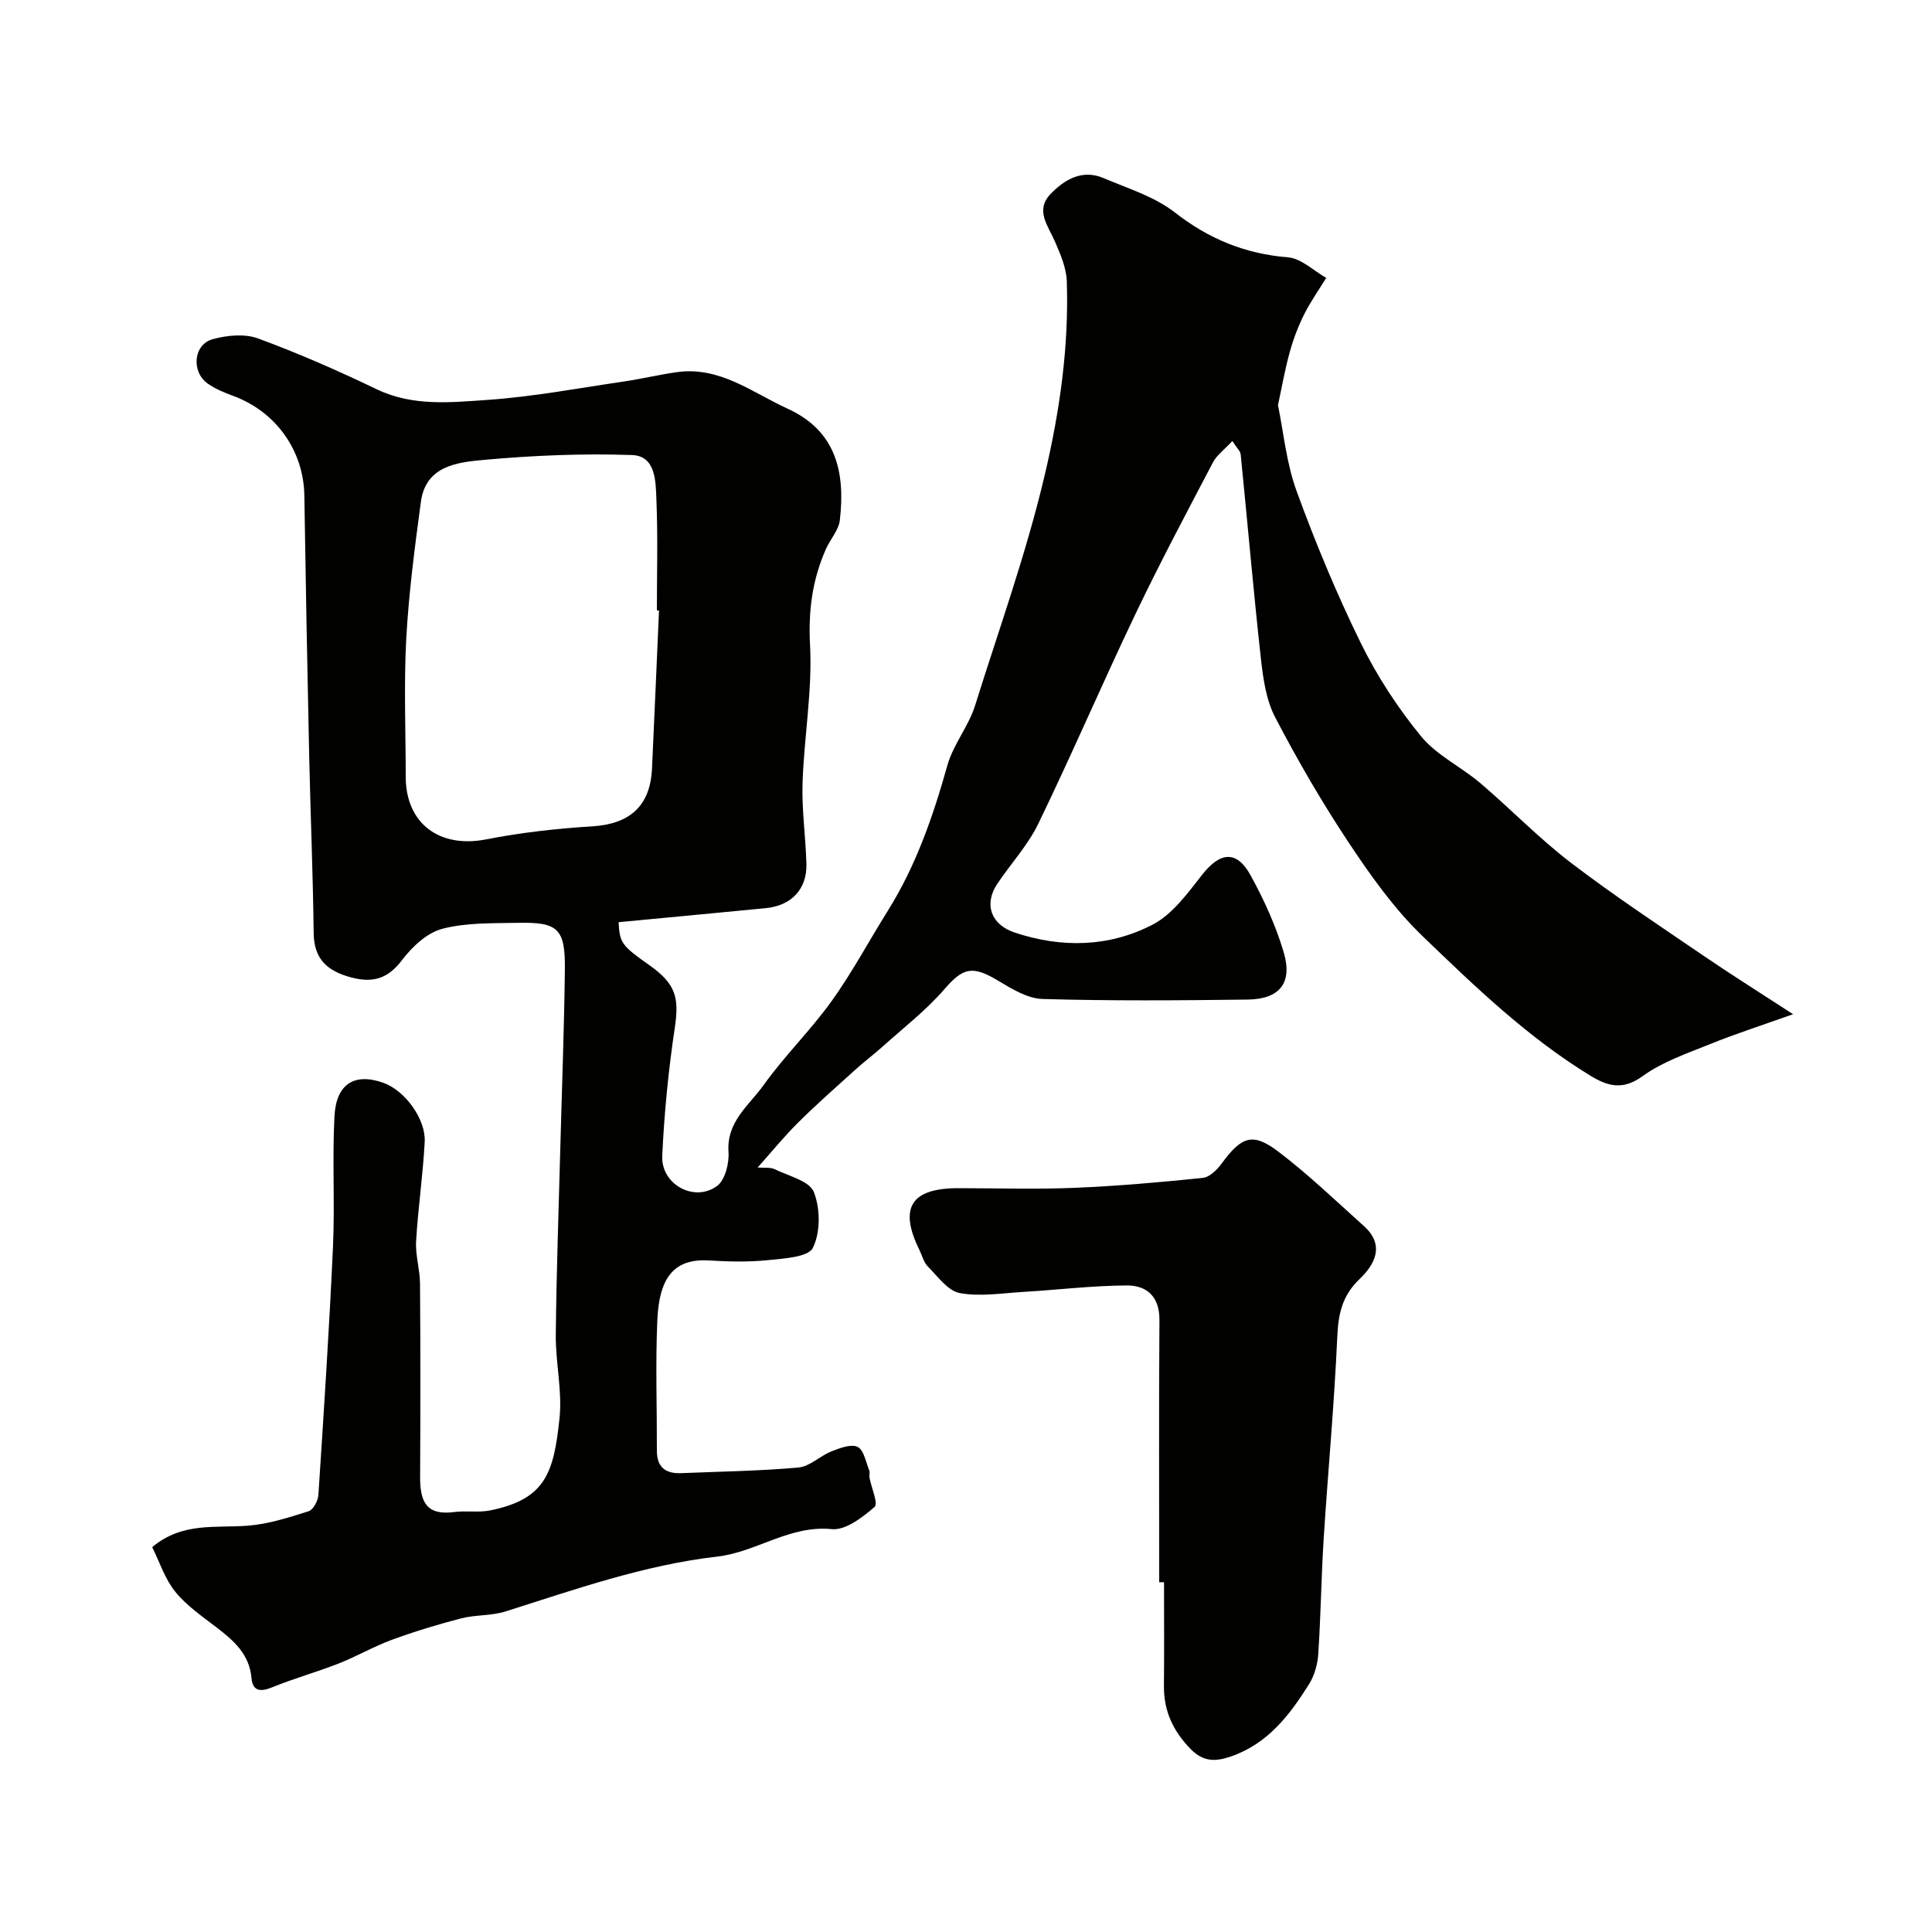 <svg enable-background="new 0 0 400 400" viewBox="0 0 400 400" xmlns="http://www.w3.org/2000/svg"><g fill="#010100"><path d="m255.14 91.31c-1.66 1.8-3.23 2.92-4.02 4.44-5.48 10.45-11.03 20.88-16.11 31.53-6.84 14.33-13.1 28.93-20.02 43.22-2.17 4.49-5.71 8.3-8.51 12.49-2.84 4.24-1.29 8.44 3.56 10.07 9.76 3.26 19.58 3.05 28.59-1.62 4.11-2.13 7.26-6.51 10.25-10.32 3.72-4.75 7.16-5.16 10.05.12 2.79 5.09 5.26 10.49 6.88 16.04 1.82 6.27-.92 9.58-7.47 9.67-14.16.18-28.34.29-42.49-.12-3.13-.09-6.4-2.11-9.25-3.82-5.32-3.2-7.25-2.62-11.07 1.79-3.8 4.39-8.5 8.02-12.85 11.93-1.83 1.64-3.81 3.12-5.63 4.77-3.97 3.59-8 7.14-11.8 10.91-2.83 2.8-5.36 5.92-8.39 9.31 1.41.12 2.62-.09 3.52.35 2.89 1.4 7.2 2.43 8.12 4.73 1.35 3.42 1.39 8.36-.21 11.56-.97 1.94-6.03 2.2-9.32 2.54-3.98.41-8.05.32-12.05.07-6.97-.45-10.43 3-10.83 12.4-.39 8.98-.07 17.99-.09 26.99-.01 3.41 1.81 4.78 5.04 4.64 8.1-.34 16.22-.44 24.28-1.17 2.35-.21 4.47-2.41 6.83-3.34 1.73-.68 4.07-1.58 5.42-.92 1.29.64 1.69 3.15 2.4 4.87.18.43-.04 1 .05 1.49.39 2.1 1.85 5.38 1.05 6.07-2.5 2.15-6 4.87-8.84 4.59-8.74-.87-15.58 4.74-23.7 5.68-15.13 1.74-29.43 6.79-43.86 11.36-2.93.93-6.21.67-9.2 1.44-4.84 1.25-9.65 2.72-14.35 4.44-3.78 1.39-7.3 3.45-11.05 4.92-4.52 1.77-9.23 3.07-13.72 4.91-2.44 1-4.03.81-4.28-1.91-.44-4.95-3.66-7.75-7.23-10.49-3-2.3-6.23-4.51-8.56-7.4-2.15-2.65-3.24-6.16-4.77-9.22 6.25-5.25 13.16-3.92 19.79-4.44 4.26-.33 8.48-1.69 12.59-2.99.96-.3 1.95-2.16 2.03-3.37 1.12-17.12 2.24-34.25 3.02-51.38.41-9.01-.17-18.07.31-27.07.35-6.51 4-9.07 10.14-6.88 4.45 1.59 8.79 7.51 8.54 12.23-.36 6.86-1.38 13.69-1.78 20.56-.17 2.9.79 5.85.81 8.77.1 13.33.09 26.66.02 40-.03 5.35 1.41 8.04 7.09 7.3 2.46-.32 5.05.15 7.45-.34 11.44-2.34 13.13-7.76 14.32-19.07.6-5.67-.83-11.52-.77-17.29.13-12.94.6-25.87.94-38.8.32-12.27.8-24.53.94-36.8.1-8.45-1.39-9.86-9.65-9.69-5.27.11-10.72-.07-15.73 1.24-3.15.82-6.24 3.71-8.31 6.45-2.94 3.9-6.07 4.81-10.57 3.61-4.87-1.3-7.68-3.72-7.75-9.18-.14-12.27-.66-24.53-.93-36.8-.39-17.93-.72-35.87-1-53.8-.14-9.27-5.88-17.36-14.72-20.61-1.83-.67-3.7-1.44-5.28-2.55-3.46-2.45-2.97-8.09 1.01-9.19 2.96-.82 6.63-1.18 9.41-.16 8.35 3.07 16.53 6.67 24.56 10.52 7.45 3.58 15.26 2.73 22.88 2.21 9.44-.65 18.81-2.42 28.19-3.8 3.71-.54 7.37-1.43 11.08-1.95 8.86-1.25 15.56 4.19 22.94 7.57 10.14 4.64 11.93 13.28 10.8 23.08-.24 2.07-1.98 3.94-2.88 5.97-2.8 6.32-3.67 12.72-3.29 19.82.5 9.47-1.23 19.03-1.55 28.57-.18 5.58.64 11.18.8 16.78.15 5.22-3.1 8.67-8.4 9.18-10.15.99-20.3 1.94-30.49 2.91.25 4.31.58 4.81 6.4 8.92 5.49 3.88 6.17 6.72 5.23 13-1.31 8.75-2.18 17.61-2.59 26.45-.28 5.91 6.63 9.7 11.34 6.25 1.67-1.22 2.54-4.69 2.38-7.04-.44-6.31 4.29-9.68 7.29-13.88 4.32-6.05 9.72-11.32 14.05-17.35 4.27-5.95 7.73-12.47 11.63-18.69 5.85-9.35 9.39-19.59 12.35-30.15 1.21-4.31 4.38-8.05 5.72-12.34 4.98-15.93 10.65-31.6 14.48-47.96 3.11-13.29 4.96-26.4 4.52-39.9-.09-2.76-1.31-5.58-2.44-8.2-1.41-3.28-4.19-6.49-.91-9.89 2.9-3 6.54-5.15 10.95-3.28 5.02 2.13 10.52 3.81 14.72 7.08 7.07 5.52 14.59 8.61 23.49 9.33 2.73.22 5.27 2.77 7.9 4.25-1.54 2.51-3.26 4.94-4.57 7.56-1.24 2.48-2.24 5.12-2.98 7.8-1 3.6-1.64 7.3-2.44 10.99 1.16 5.6 1.73 11.97 3.85 17.78 3.9 10.69 8.28 21.25 13.29 31.46 3.36 6.85 7.65 13.42 12.48 19.32 3.23 3.94 8.3 6.31 12.28 9.7 6.33 5.39 12.14 11.43 18.73 16.47 8.94 6.83 18.36 13.04 27.66 19.39 5.63 3.84 11.41 7.46 18.36 11.98-6.53 2.33-11.9 4.05-17.11 6.16-4.83 1.96-9.96 3.69-14.1 6.7-4.11 2.98-7.26 2-10.74-.12-13.01-7.94-23.94-18.48-34.81-28.95-5.84-5.63-10.68-12.45-15.2-19.25-5.56-8.37-10.63-17.11-15.28-26.03-1.88-3.61-2.49-8.05-2.95-12.19-1.55-14.03-2.76-28.09-4.17-42.14-.04-.75-.79-1.39-1.74-2.85zm-118.7 35.09c-.15-.01-.29-.01-.44-.02 0-7.66.22-15.32-.1-22.97-.15-3.71-.1-9.03-5.05-9.2-10.22-.35-20.53.08-30.72 1.01-5.46.5-11.98 1.21-12.99 8.68-1.27 9.41-2.51 18.86-3.03 28.33-.51 9.5-.11 19.05-.11 28.57 0 9.73 7.01 14.88 16.67 12.98 7.21-1.41 14.57-2.24 21.91-2.69 7.77-.47 12.04-4.17 12.41-11.95.51-10.91.97-21.82 1.45-32.74z"/><path d="m240 327.58c0-18.09-.08-36.18.05-54.26.04-4.88-2.61-7.21-6.8-7.18-7.07.04-14.12.9-21.19 1.32-4.46.26-9.05 1.04-13.34.26-2.46-.45-4.55-3.42-6.6-5.48-.87-.87-1.2-2.29-1.77-3.46-4.29-8.72-1.74-12.78 8.04-12.78 8.02 0 16.05.26 24.06-.07 8.87-.37 17.74-1.15 26.57-2.06 1.43-.15 3-1.72 3.96-3.04 4.09-5.55 6.38-6.44 11.74-2.36 6.2 4.72 11.86 10.16 17.67 15.38 4.41 3.96 2.24 7.97-.92 10.98-3.59 3.43-4.39 7.19-4.6 11.92-.62 13.97-1.93 27.91-2.82 41.87-.5 7.94-.59 15.9-1.12 23.84-.14 2.14-.8 4.48-1.94 6.28-4.01 6.39-8.53 12.3-16.15 14.92-3.18 1.1-5.7 1.13-8.28-1.49-3.65-3.71-5.63-7.89-5.58-13.11.07-7.16.02-14.32.02-21.48-.33 0-.67 0-1 0z"/></g></svg>